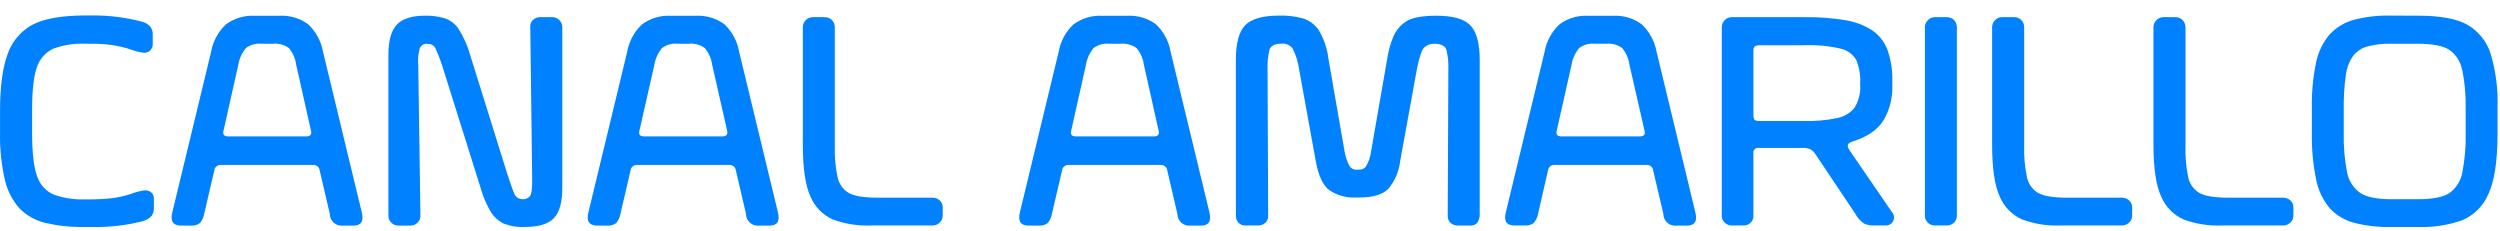 <?xml version="1.0" encoding="UTF-8"?>
<svg width="162px" height="15px" viewBox="0 0 162 15" version="1.1" xmlns="http://www.w3.org/2000/svg" xmlns:xlink="http://www.w3.org/1999/xlink">
    <title>canalamarillo</title>
    <g id="canalamarillo" stroke="none" stroke-width="1" fill="none" fill-rule="evenodd">
        <g id="Group-2" transform="translate(0, 1)" fill="#0081FF" fill-rule="nonzero">
            <g id="Group">
                <path d="M5.486,13.708 C4.632,13.725 3.779,13.637 2.947,13.447 C2.312,13.298 1.731,12.975 1.271,12.513 C0.799,11.982 0.47,11.34 0.314,10.647 C0.086,9.643 -0.019,8.615 0.003,7.585 L0.003,6.157 C0.003,4.62 0.163,3.414 0.482,2.539 C0.751,1.725 1.316,1.041 2.065,0.623 C2.804,0.218 3.947,0.011 5.492,0 L5.972,0 C7.04,-0.008 8.106,0.122 9.14,0.389 C9.359,0.435 9.561,0.543 9.72,0.7 C9.848,0.86 9.912,1.062 9.897,1.267 L9.897,1.855 C9.903,2.008 9.845,2.156 9.738,2.265 C9.626,2.371 9.475,2.427 9.321,2.421 C9.04,2.386 8.765,2.317 8.501,2.216 C8.103,2.082 7.693,1.984 7.277,1.923 C6.839,1.861 6.396,1.831 5.953,1.833 L5.533,1.833 C4.835,1.805 4.138,1.91 3.479,2.144 C2.984,2.363 2.6,2.776 2.417,3.286 C2.193,3.846 2.081,4.798 2.081,6.142 L2.081,7.588 C2.081,8.932 2.193,9.888 2.417,10.454 C2.593,10.968 2.976,11.386 3.473,11.608 C4.131,11.843 4.828,11.949 5.526,11.919 L5.984,11.919 C6.384,11.918 6.783,11.895 7.181,11.851 C7.632,11.799 8.077,11.701 8.508,11.558 C8.793,11.448 9.09,11.371 9.392,11.331 C9.546,11.326 9.696,11.378 9.813,11.477 C9.921,11.582 9.979,11.728 9.972,11.879 L9.972,12.501 C9.975,12.671 9.926,12.838 9.832,12.98 C9.667,13.162 9.449,13.288 9.209,13.341 C8.153,13.607 7.067,13.731 5.978,13.711 L5.486,13.708 Z" id="Path"></path>
                <path d="M11.168,12.75 L13.682,2.352 C13.803,1.67 14.142,1.046 14.648,0.573 C15.188,0.179 15.849,-0.015 16.517,0.025 L18.075,0.025 C18.751,-0.021 19.422,0.173 19.969,0.573 C20.473,1.048 20.81,1.672 20.932,2.352 L23.443,12.759 C23.589,13.335 23.402,13.621 22.885,13.621 L22.228,13.621 C22.01,13.647 21.792,13.578 21.628,13.432 C21.464,13.287 21.37,13.078 21.371,12.859 L20.714,10.04 C20.689,9.831 20.507,9.677 20.296,9.688 L14.305,9.688 C14.095,9.677 13.912,9.831 13.888,10.04 L13.231,12.859 C13.197,13.081 13.1,13.288 12.95,13.456 C12.785,13.58 12.58,13.639 12.374,13.621 L11.717,13.621 C11.206,13.612 11.022,13.325 11.168,12.75 Z M19.835,7.84 C20.116,7.84 20.219,7.71 20.147,7.448 L19.19,3.183 C19.137,2.786 18.972,2.413 18.714,2.107 C18.419,1.897 18.059,1.799 17.698,1.833 L16.938,1.833 C16.584,1.801 16.231,1.898 15.944,2.107 C15.683,2.413 15.51,2.786 15.446,3.183 L14.489,7.448 C14.408,7.71 14.512,7.84 14.801,7.84 L19.835,7.84 Z" id="Shape"></path>
                <path d="M31.129,11.126 L28.699,3.398 C28.568,2.973 28.411,2.558 28.228,2.153 C28.176,2.026 28.071,1.926 27.941,1.88 C27.863,1.858 27.783,1.845 27.702,1.839 C27.494,1.815 27.294,1.925 27.203,2.113 C27.104,2.47 27.07,2.842 27.103,3.211 L27.244,12.992 C27.244,13.159 27.175,13.318 27.054,13.431 C26.936,13.551 26.774,13.619 26.605,13.618 L25.807,13.618 C25.639,13.619 25.477,13.551 25.359,13.431 C25.237,13.318 25.168,13.159 25.169,12.992 L25.169,2.558 C25.169,1.624 25.353,0.977 25.717,0.592 C26.082,0.206 26.698,0.016 27.561,0.016 C27.972,0.01 28.381,0.062 28.776,0.172 C29.158,0.289 29.488,0.534 29.711,0.865 C30.051,1.402 30.309,1.986 30.477,2.598 L32.889,10.326 C33.101,10.964 33.241,11.359 33.306,11.508 C33.355,11.633 33.438,11.741 33.546,11.82 C33.649,11.88 33.766,11.911 33.886,11.907 C34.055,11.914 34.22,11.846 34.334,11.72 C34.446,11.596 34.496,11.204 34.484,10.538 L34.362,0.756 C34.342,0.58 34.409,0.404 34.543,0.287 C34.668,0.172 34.831,0.109 35.001,0.109 L35.798,0.109 C35.969,0.111 36.131,0.182 36.247,0.305 C36.369,0.423 36.438,0.586 36.437,0.756 L36.437,11.163 C36.437,12.103 36.254,12.761 35.889,13.139 C35.521,13.518 34.907,13.705 34.045,13.705 C33.559,13.734 33.074,13.657 32.621,13.481 C32.309,13.32 32.041,13.085 31.842,12.796 C31.527,12.276 31.286,11.713 31.129,11.126 L31.129,11.126 Z" id="Path"></path>
                <path d="M38.132,12.75 L40.643,2.352 C40.763,1.67 41.102,1.046 41.609,0.573 C42.154,0.176 42.82,-0.018 43.493,0.025 L45.051,0.025 C45.727,-0.021 46.397,0.173 46.942,0.573 C47.443,1.048 47.778,1.672 47.896,2.352 L50.41,12.759 C50.553,13.335 50.369,13.621 49.849,13.621 L49.198,13.621 C48.98,13.647 48.761,13.578 48.598,13.432 C48.434,13.287 48.34,13.078 48.341,12.859 L47.684,10.04 C47.659,9.831 47.476,9.677 47.266,9.688 L41.282,9.688 C41.07,9.675 40.885,9.83 40.861,10.04 L40.204,12.859 C40.169,13.08 40.073,13.287 39.926,13.456 C39.76,13.579 39.554,13.638 39.347,13.621 L38.69,13.621 C38.172,13.612 37.982,13.325 38.132,12.75 Z M46.802,7.84 C47.078,7.84 47.182,7.71 47.114,7.448 L46.145,3.183 C46.089,2.786 45.923,2.413 45.665,2.107 C45.37,1.897 45.01,1.799 44.649,1.833 L43.902,1.833 C43.547,1.8 43.193,1.898 42.905,2.107 C42.644,2.414 42.472,2.786 42.406,3.183 L41.44,7.448 C41.359,7.71 41.463,7.84 41.752,7.84 L46.802,7.84 Z" id="Shape"></path>
                <path d="M60.432,13.612 L56.425,13.612 C55.587,13.643 54.751,13.509 53.964,13.22 C53.32,12.932 52.808,12.412 52.531,11.764 C52.193,11.05 52.023,9.919 52.023,8.369 L52.023,0.76 C52.022,0.59 52.089,0.427 52.21,0.308 C52.327,0.185 52.489,0.114 52.659,0.112 L53.438,0.112 C53.618,0.106 53.791,0.177 53.914,0.308 C54.032,0.429 54.097,0.591 54.095,0.76 L54.095,8.428 C54.073,9.121 54.134,9.813 54.276,10.491 C54.365,10.912 54.624,11.276 54.992,11.499 C55.35,11.706 55.981,11.81 56.887,11.81 L60.432,11.81 C60.601,11.807 60.765,11.87 60.89,11.984 C61.024,12.103 61.097,12.276 61.089,12.454 L61.089,12.983 C61.09,13.151 61.017,13.312 60.89,13.422 C60.769,13.544 60.604,13.612 60.432,13.612 L60.432,13.612 Z" id="Path"></path>
                <path d="M66.092,12.75 L68.603,2.352 C68.724,1.67 69.063,1.046 69.569,0.573 C70.114,0.176 70.781,-0.018 71.454,0.025 L73.012,0.025 C73.687,-0.021 74.357,0.173 74.903,0.573 C75.404,1.048 75.738,1.672 75.856,2.352 L78.37,12.759 C78.514,13.335 78.33,13.621 77.809,13.621 L77.152,13.621 C76.934,13.647 76.716,13.578 76.552,13.432 C76.388,13.287 76.295,13.078 76.295,12.859 L75.638,10.04 C75.614,9.831 75.431,9.677 75.221,9.688 L69.242,9.688 C69.031,9.675 68.846,9.83 68.822,10.04 L68.164,12.859 C68.13,13.08 68.034,13.287 67.887,13.456 C67.72,13.579 67.514,13.638 67.307,13.621 L66.644,13.621 C66.133,13.612 65.946,13.325 66.092,12.75 Z M74.763,7.84 C75.039,7.84 75.143,7.71 75.074,7.448 L74.121,3.183 C74.065,2.786 73.899,2.413 73.641,2.107 C73.346,1.897 72.986,1.799 72.625,1.833 L71.868,1.833 C71.514,1.8 71.16,1.898 70.871,2.107 C70.611,2.414 70.439,2.786 70.373,3.183 L69.417,7.448 C69.336,7.71 69.439,7.84 69.728,7.84 L74.763,7.84 Z" id="Shape"></path>
                <path d="M81.498,13.612 L80.701,13.612 C80.532,13.619 80.369,13.555 80.252,13.434 C80.131,13.294 80.071,13.112 80.084,12.927 L80.084,2.872 C80.084,1.789 80.286,1.043 80.691,0.632 C81.096,0.221 81.823,0.014 82.872,0.01 C83.41,-0.006 83.948,0.059 84.467,0.203 C84.875,0.34 85.226,0.609 85.464,0.968 C85.8,1.54 86.012,2.176 86.087,2.835 L87.124,8.783 C87.177,9.117 87.282,9.44 87.436,9.741 C87.53,9.904 87.706,10.002 87.894,9.996 L88.093,9.996 C88.245,9.994 88.389,9.93 88.492,9.819 C88.687,9.505 88.81,9.151 88.85,8.783 L89.888,2.835 C89.96,2.327 90.097,1.83 90.296,1.357 C90.469,0.954 90.76,0.613 91.131,0.38 C91.511,0.137 92.165,0.019 93.097,0.019 C94.143,0.019 94.872,0.224 95.277,0.641 C95.682,1.058 95.885,1.799 95.885,2.881 L95.885,12.93 C95.883,13.092 95.839,13.251 95.757,13.391 C95.649,13.551 95.46,13.637 95.268,13.615 L94.471,13.615 C94.3,13.62 94.133,13.561 94.003,13.45 C93.874,13.333 93.804,13.164 93.813,12.989 L93.854,3.441 C93.867,3.039 93.826,2.638 93.732,2.247 C93.654,1.973 93.386,1.836 92.935,1.836 C92.707,1.828 92.484,1.906 92.312,2.054 C92.143,2.197 91.98,2.659 91.822,3.441 L90.726,9.468 C90.65,10.12 90.383,10.736 89.959,11.238 C89.595,11.608 88.978,11.795 88.115,11.795 L87.878,11.795 C87.264,11.833 86.654,11.667 86.143,11.325 C85.728,11.014 85.435,10.392 85.265,9.458 L84.171,3.432 C84.105,2.983 83.967,2.547 83.763,2.141 C83.596,1.921 83.327,1.803 83.053,1.83 C82.6,1.83 82.335,1.967 82.258,2.24 C82.164,2.631 82.123,3.033 82.137,3.435 L82.177,12.983 C82.187,13.157 82.117,13.327 81.987,13.444 C81.852,13.561 81.677,13.621 81.498,13.612 L81.498,13.612 Z" id="Path"></path>
                <path d="M97.58,12.75 L100.091,2.352 C100.212,1.67 100.552,1.046 101.06,0.573 C101.6,0.178 102.261,-0.015 102.929,0.025 L104.486,0.025 C105.163,-0.021 105.833,0.173 106.381,0.573 C106.884,1.048 107.223,1.672 107.346,2.352 L109.857,12.759 C110.004,13.335 109.817,13.621 109.3,13.621 L108.642,13.621 C108.425,13.647 108.206,13.578 108.042,13.432 C107.878,13.287 107.785,13.078 107.786,12.859 L107.125,10.04 C107.102,9.83 106.919,9.676 106.708,9.688 L100.729,9.688 C100.519,9.676 100.335,9.83 100.312,10.04 L99.667,12.849 C99.631,13.07 99.534,13.277 99.387,13.447 C99.22,13.571 99.014,13.63 98.807,13.612 L98.15,13.612 C97.62,13.612 97.433,13.325 97.58,12.75 Z M106.25,7.84 C106.53,7.84 106.634,7.71 106.561,7.448 L105.586,3.183 C105.532,2.786 105.366,2.413 105.106,2.107 C104.812,1.896 104.451,1.799 104.091,1.833 L103.334,1.833 C102.979,1.801 102.625,1.898 102.337,2.107 C102.076,2.414 101.904,2.786 101.838,3.183 L100.882,7.448 C100.805,7.71 100.909,7.84 101.194,7.84 L106.25,7.84 Z" id="Shape"></path>
                <path d="M112.967,13.612 L112.21,13.612 C112.041,13.613 111.879,13.545 111.761,13.425 C111.638,13.312 111.569,13.153 111.571,12.986 L111.571,0.76 C111.57,0.59 111.639,0.427 111.761,0.308 C111.876,0.182 112.039,0.111 112.21,0.112 L116.951,0.112 C117.829,0.1 118.705,0.165 119.571,0.308 C120.192,0.403 120.786,0.627 121.316,0.965 C121.774,1.277 122.122,1.724 122.313,2.244 C122.54,2.905 122.646,3.601 122.624,4.3 L122.624,4.53 C122.652,5.327 122.452,6.114 122.048,6.801 C121.662,7.424 120.979,7.878 119.995,8.189 C119.714,8.279 119.662,8.456 119.836,8.718 L122.587,12.728 C122.739,12.887 122.776,13.125 122.677,13.322 C122.579,13.52 122.367,13.634 122.148,13.608 L121.391,13.608 C121.188,13.613 120.987,13.573 120.802,13.49 C120.562,13.335 120.367,13.121 120.235,12.868 L117.643,8.995 C117.565,8.868 117.458,8.761 117.331,8.684 C117.182,8.613 117.017,8.579 116.851,8.587 L113.998,8.587 C113.893,8.562 113.783,8.592 113.706,8.668 C113.63,8.743 113.597,8.852 113.621,8.957 L113.621,13.002 C113.622,13.168 113.553,13.328 113.431,13.44 C113.305,13.557 113.138,13.619 112.967,13.612 Z M113.998,1.932 C113.921,1.936 113.844,1.949 113.77,1.97 C113.671,1.998 113.621,2.107 113.621,2.303 L113.621,6.49 C113.624,6.563 113.637,6.636 113.661,6.705 C113.686,6.798 113.798,6.842 113.998,6.842 L116.889,6.842 C117.608,6.86 118.327,6.798 119.032,6.655 C119.476,6.572 119.877,6.338 120.166,5.992 C120.451,5.533 120.582,4.994 120.54,4.456 L120.54,4.378 C120.567,3.873 120.482,3.368 120.291,2.9 C120.084,2.537 119.739,2.272 119.334,2.166 C118.535,1.974 117.713,1.896 116.892,1.932 L113.998,1.932 Z" id="Shape"></path>
                <path d="M126.148,13.612 L125.372,13.612 C125.203,13.613 125.041,13.545 124.923,13.425 C124.801,13.312 124.732,13.153 124.733,12.986 L124.733,0.76 C124.732,0.59 124.801,0.427 124.923,0.308 C125.038,0.182 125.201,0.111 125.372,0.112 L126.148,0.112 C126.329,0.105 126.504,0.177 126.628,0.308 C126.743,0.43 126.806,0.592 126.805,0.76 L126.805,12.986 C126.807,13.152 126.739,13.311 126.618,13.425 C126.493,13.549 126.323,13.616 126.148,13.612 L126.148,13.612 Z" id="Path"></path>
                <path d="M137.497,13.612 L133.494,13.612 C132.656,13.643 131.819,13.51 131.033,13.22 C130.387,12.932 129.874,12.412 129.596,11.764 C129.258,11.05 129.089,9.919 129.089,8.369 L129.089,0.76 C129.088,0.59 129.156,0.427 129.279,0.308 C129.393,0.182 129.557,0.111 129.727,0.112 L130.509,0.112 C130.69,0.105 130.865,0.177 130.989,0.308 C131.104,0.43 131.168,0.592 131.167,0.76 L131.167,8.428 C131.145,9.121 131.206,9.813 131.347,10.491 C131.436,10.912 131.696,11.276 132.064,11.499 C132.421,11.706 133.052,11.81 133.958,11.81 L137.503,11.81 C137.674,11.808 137.838,11.87 137.964,11.984 C138.097,12.104 138.17,12.276 138.164,12.454 L138.164,12.983 C138.164,13.151 138.091,13.311 137.964,13.422 C137.84,13.545 137.672,13.613 137.497,13.612 Z" id="Path"></path>
                <path d="M147.955,13.612 L143.955,13.612 C143.117,13.643 142.281,13.51 141.494,13.22 C140.849,12.932 140.336,12.412 140.058,11.764 C139.715,11.052 139.544,9.921 139.544,8.369 L139.544,0.76 C139.543,0.59 139.612,0.427 139.734,0.308 C139.85,0.185 140.012,0.114 140.183,0.112 L140.961,0.112 C141.141,0.106 141.315,0.177 141.438,0.308 C141.554,0.43 141.619,0.592 141.619,0.76 L141.619,8.428 C141.598,9.121 141.657,9.813 141.796,10.491 C141.885,10.912 142.145,11.276 142.513,11.499 C142.874,11.708 143.504,11.81 144.407,11.81 L147.955,11.81 C148.125,11.808 148.288,11.871 148.413,11.984 C148.547,12.103 148.62,12.276 148.613,12.454 L148.613,12.983 C148.614,13.151 148.541,13.312 148.413,13.422 C148.292,13.543 148.127,13.611 147.955,13.612 Z" id="Path"></path>
                <path d="M156.679,0.016 C158.132,0.016 159.205,0.214 159.897,0.61 C160.609,1.026 161.142,1.691 161.392,2.477 C161.732,3.619 161.883,4.808 161.841,5.999 L161.841,7.601 C161.841,9.428 161.641,10.756 161.243,11.583 C160.919,12.337 160.32,12.939 159.566,13.266 C158.64,13.594 157.66,13.744 156.679,13.708 L154.925,13.708 C154.118,13.727 153.313,13.634 152.532,13.434 C151.935,13.275 151.396,12.952 150.974,12.501 C150.524,11.964 150.218,11.322 150.086,10.634 C149.882,9.636 149.789,8.619 149.809,7.601 L149.809,6.002 C149.789,5.006 149.882,4.012 150.086,3.037 C150.222,2.365 150.528,1.738 150.974,1.217 C151.397,0.768 151.936,0.444 152.532,0.284 C153.313,0.083 154.118,-0.009 154.925,0.01 L156.679,0.016 Z M159.538,3.507 C159.442,2.993 159.149,2.537 158.722,2.234 C158.314,1.967 157.622,1.833 156.638,1.833 L154.965,1.833 C154.44,1.818 153.916,1.878 153.407,2.01 C153.036,2.111 152.708,2.329 152.473,2.632 C152.216,3.013 152.055,3.451 152.005,3.908 C151.906,4.629 151.862,5.358 151.875,6.086 L151.875,7.548 C151.851,8.434 151.924,9.319 152.093,10.189 C152.199,10.717 152.502,11.185 152.94,11.499 C153.339,11.773 154.021,11.91 154.993,11.91 L156.666,11.91 C157.651,11.91 158.339,11.773 158.738,11.499 C159.166,11.18 159.458,10.713 159.557,10.189 C159.726,9.319 159.799,8.434 159.775,7.548 L159.775,6.061 C159.795,5.204 159.719,4.347 159.551,3.507 L159.538,3.507 Z" id="Shape"></path>
            </g>
        </g>
    </g>
</svg>